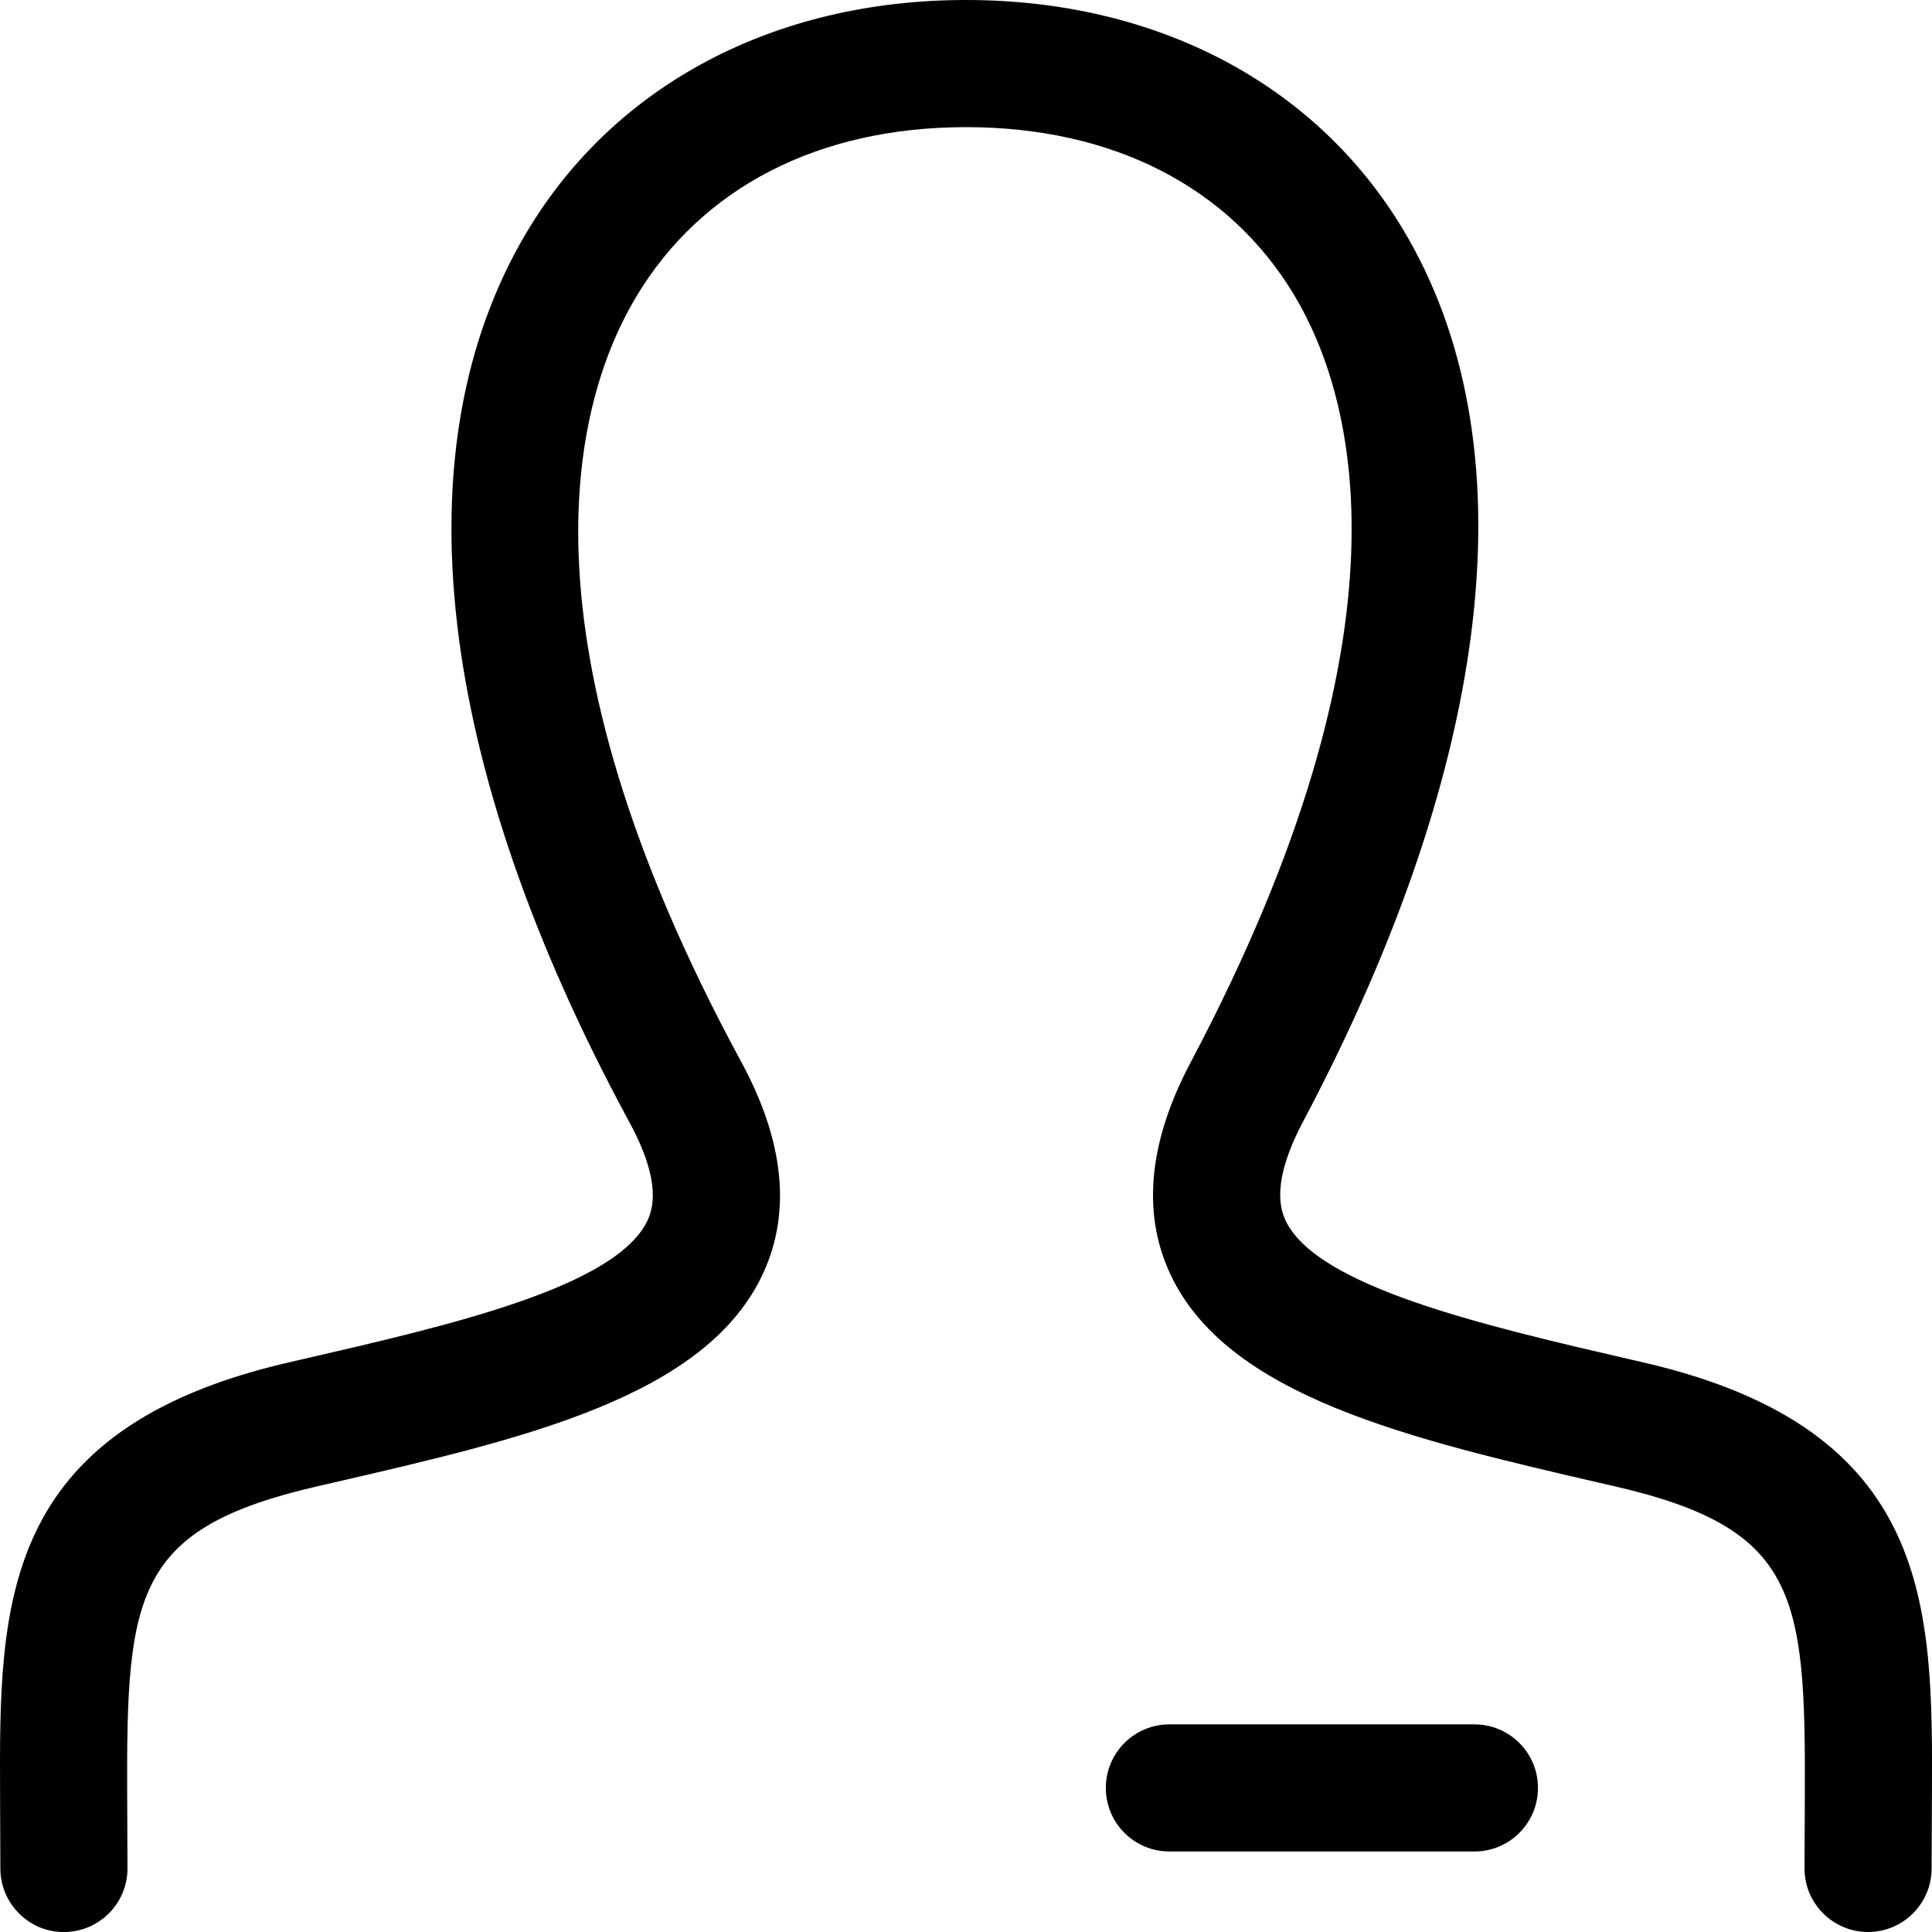 <svg xml:space="preserve" style="enable-background:new 0 0 79.682 79.682;" viewBox="0 0 79.682 79.682" y="0px" x="0px" xmlns:xlink="http://www.w3.org/1999/xlink" xmlns="http://www.w3.org/2000/svg" version="1.1">
<g id="Layer_99">
	<path d="M74.424,77.05c-0.006,1.447,1.163,2.625,2.61,2.632c0.004,0,0.007,0,0.011,0c1.442,0,2.615-1.167,2.621-2.61l0.013-3.004
		c0.035-7.771,0.067-15.11-11.882-17.873l-0.409-0.094c-6.148-1.418-13.117-3.026-14.381-5.793
		c-0.433-0.946-0.187-2.304,0.729-4.035c7.934-14.981,9.396-28.061,4.118-36.829C54.241,3.442,47.677,0,39.844,0
		c-7.893,0-14.499,3.493-18.125,9.583c-5.284,8.876-3.777,21.914,4.246,36.712c0.929,1.713,1.185,3.059,0.76,4
		c-1.249,2.769-8.123,4.353-14.187,5.75l-0.646,0.149C-0.054,58.955-0.026,66.248,0.003,73.97l0.012,3.102
		c0.006,1.448,1.195,2.626,2.631,2.611c1.448-0.006,2.617-1.184,2.611-2.631l-0.012-3.102c-0.031-8.227,0.317-10.912,7.826-12.646
		l0.643-0.148c7.957-1.833,15.472-3.566,17.789-8.704c1.134-2.514,0.821-5.425-0.93-8.654c-9.588-17.687-6.841-27.348-4.35-31.532
		c2.696-4.528,7.533-7.022,13.621-7.022c6.037,0,10.838,2.452,13.519,6.904c2.486,4.131,5.239,13.738-4.26,31.673
		c-1.718,3.246-2.009,6.162-0.864,8.667c2.337,5.116,9.931,6.868,17.97,8.723l0.408,0.094c7.511,1.736,7.857,4.444,7.82,12.742
		L74.424,77.05z"></path>
	<path d="M48.229,71.119c-1.448,0-2.621,1.173-2.621,2.621s1.173,2.621,2.621,2.621h12.581c1.448,0,2.621-1.173,2.621-2.621
		s-1.173-2.621-2.621-2.621H48.229z"></path>
</g>
<g id="Layer_1">
</g>
</svg>
